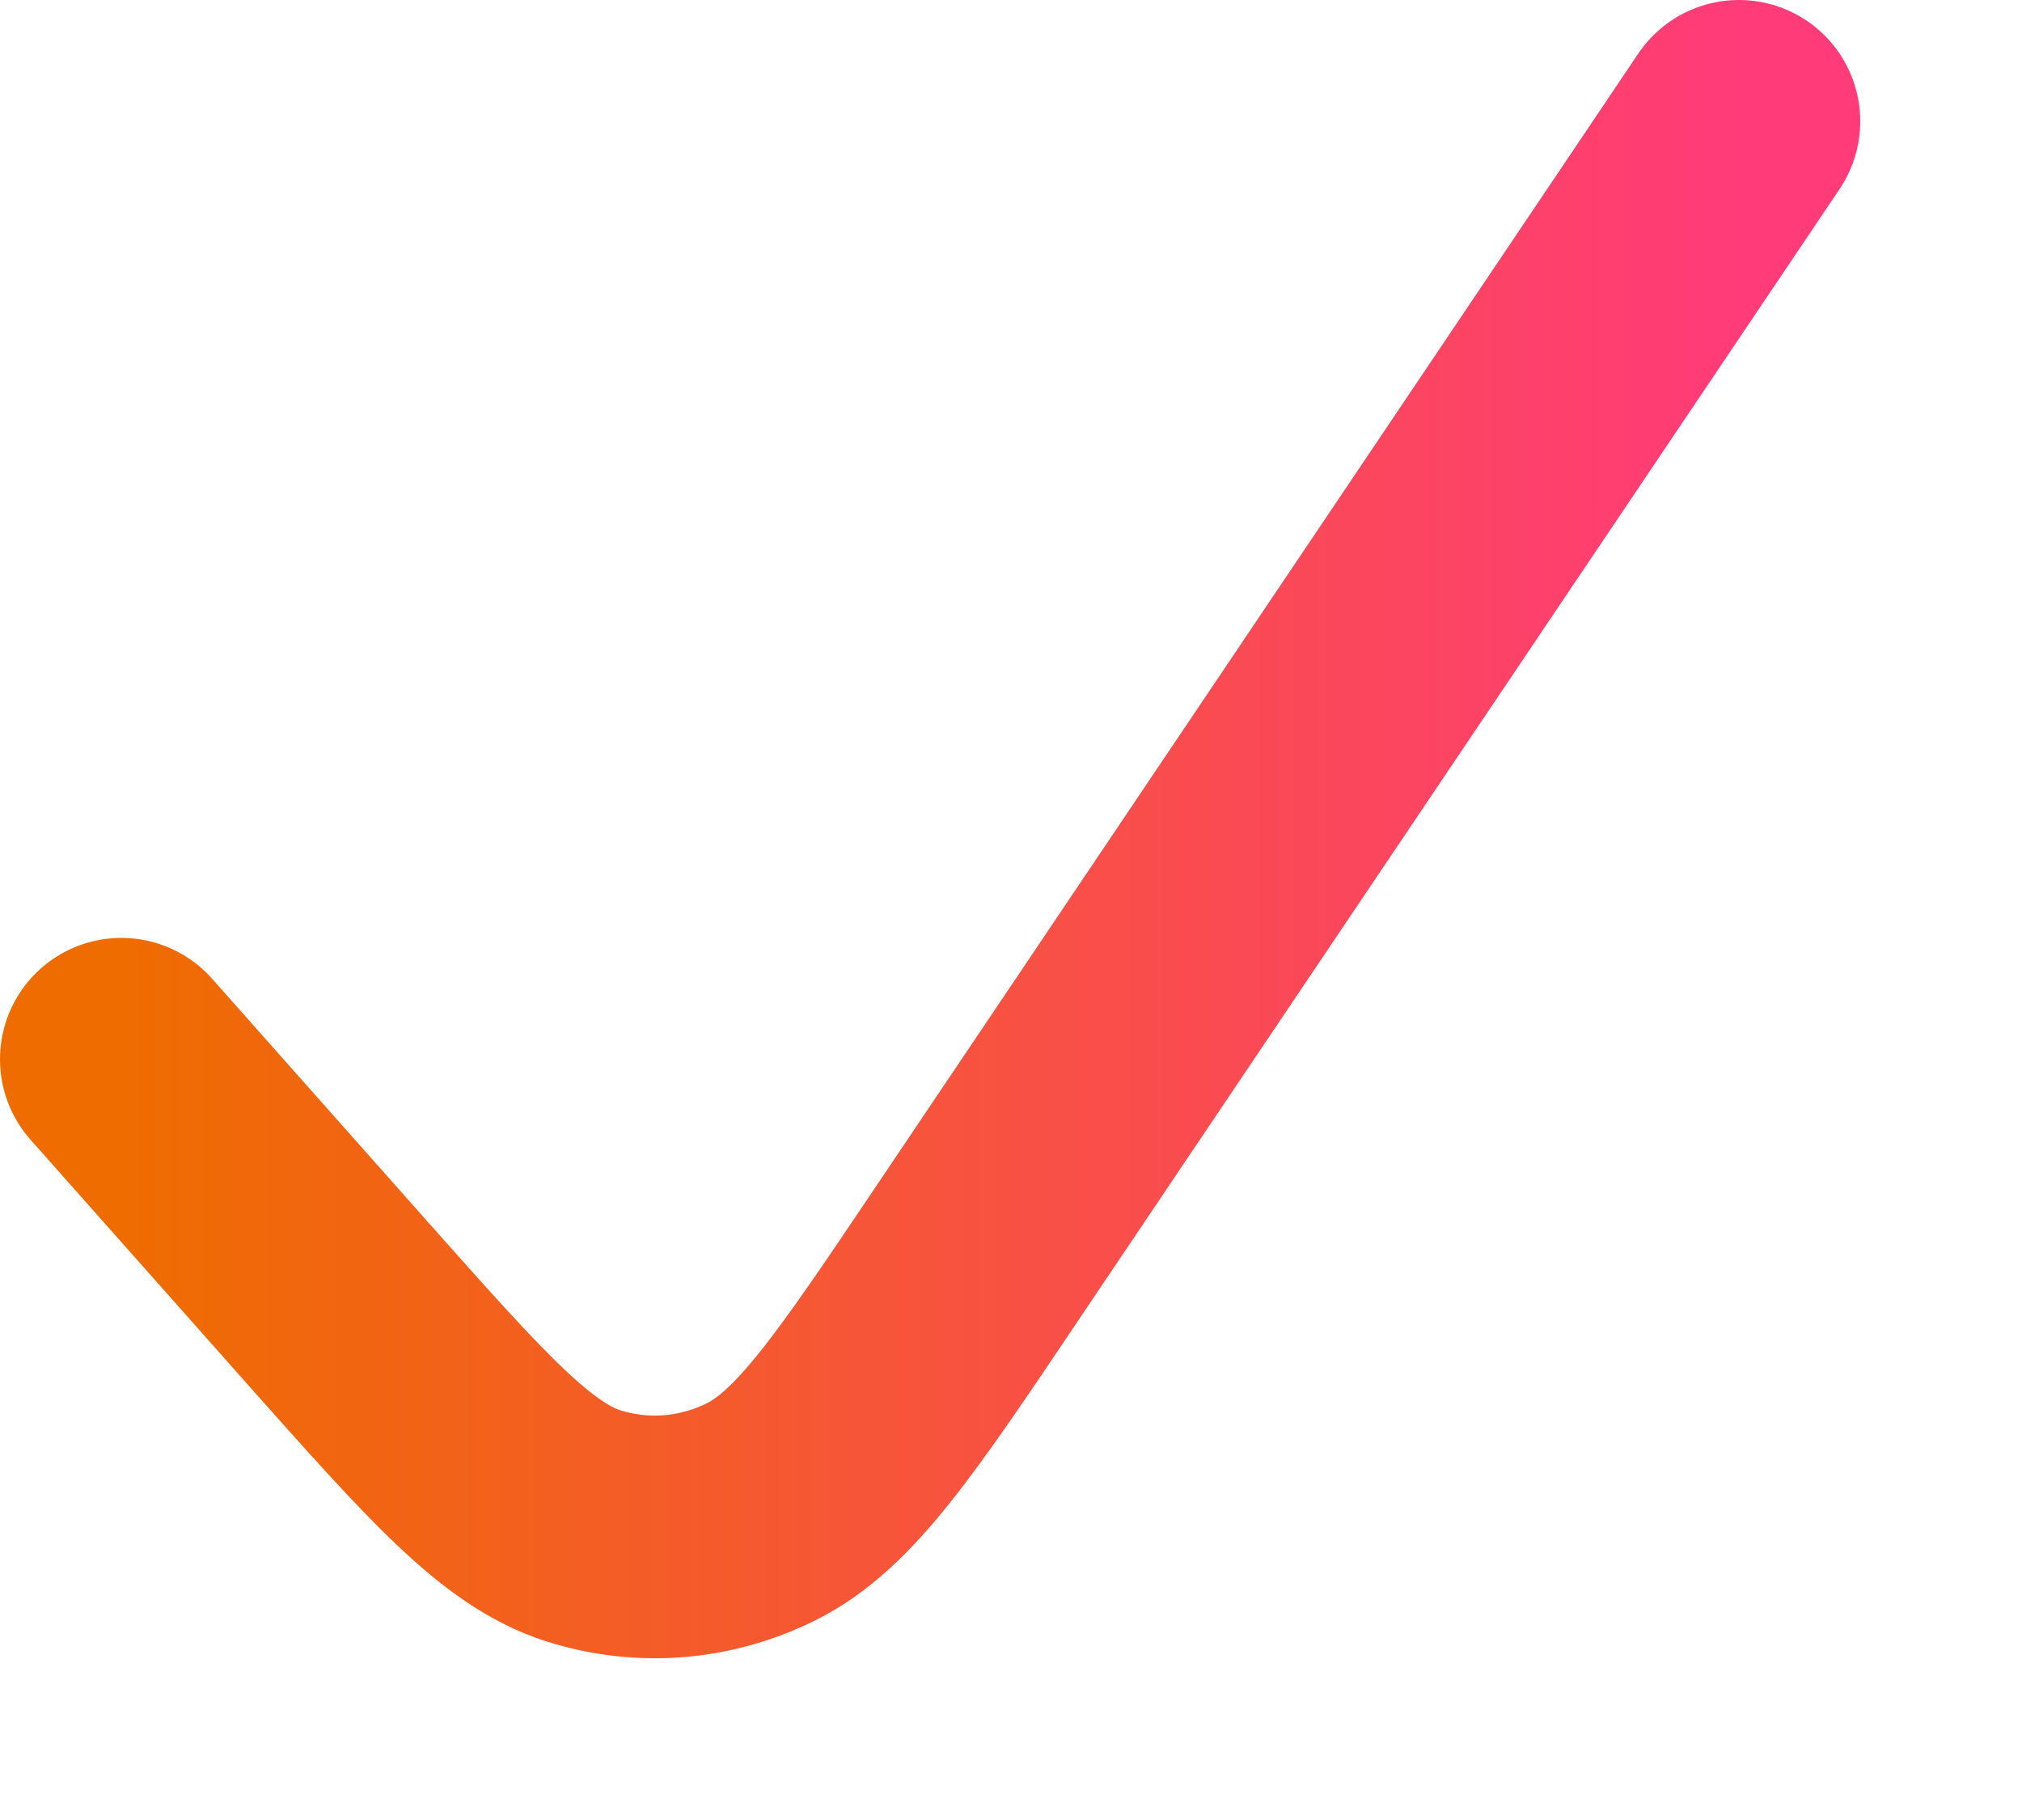 <svg width="10" height="9" viewBox="0 0 10 9" fill="none" xmlns="http://www.w3.org/2000/svg">
<path d="M0.6 5.238L1.67 6.444C2.261 7.109 2.556 7.441 2.887 7.546C3.178 7.637 3.487 7.613 3.764 7.476C4.079 7.319 4.332 6.943 4.838 6.19L8.6 0.6" stroke="url(#paint0_linear_2852_1219)" stroke-width="1.2" stroke-linecap="round" stroke-linejoin="round"/>
<defs>
<linearGradient id="paint0_linear_2852_1219" x1="8.6" y1="4.23" x2="0.6" y2="4.23" gradientUnits="userSpaceOnUse">
<stop stop-color="#FF3B79"/>
<stop offset="1" stop-color="#EF6C00"/>
</linearGradient>
</defs>
</svg>
